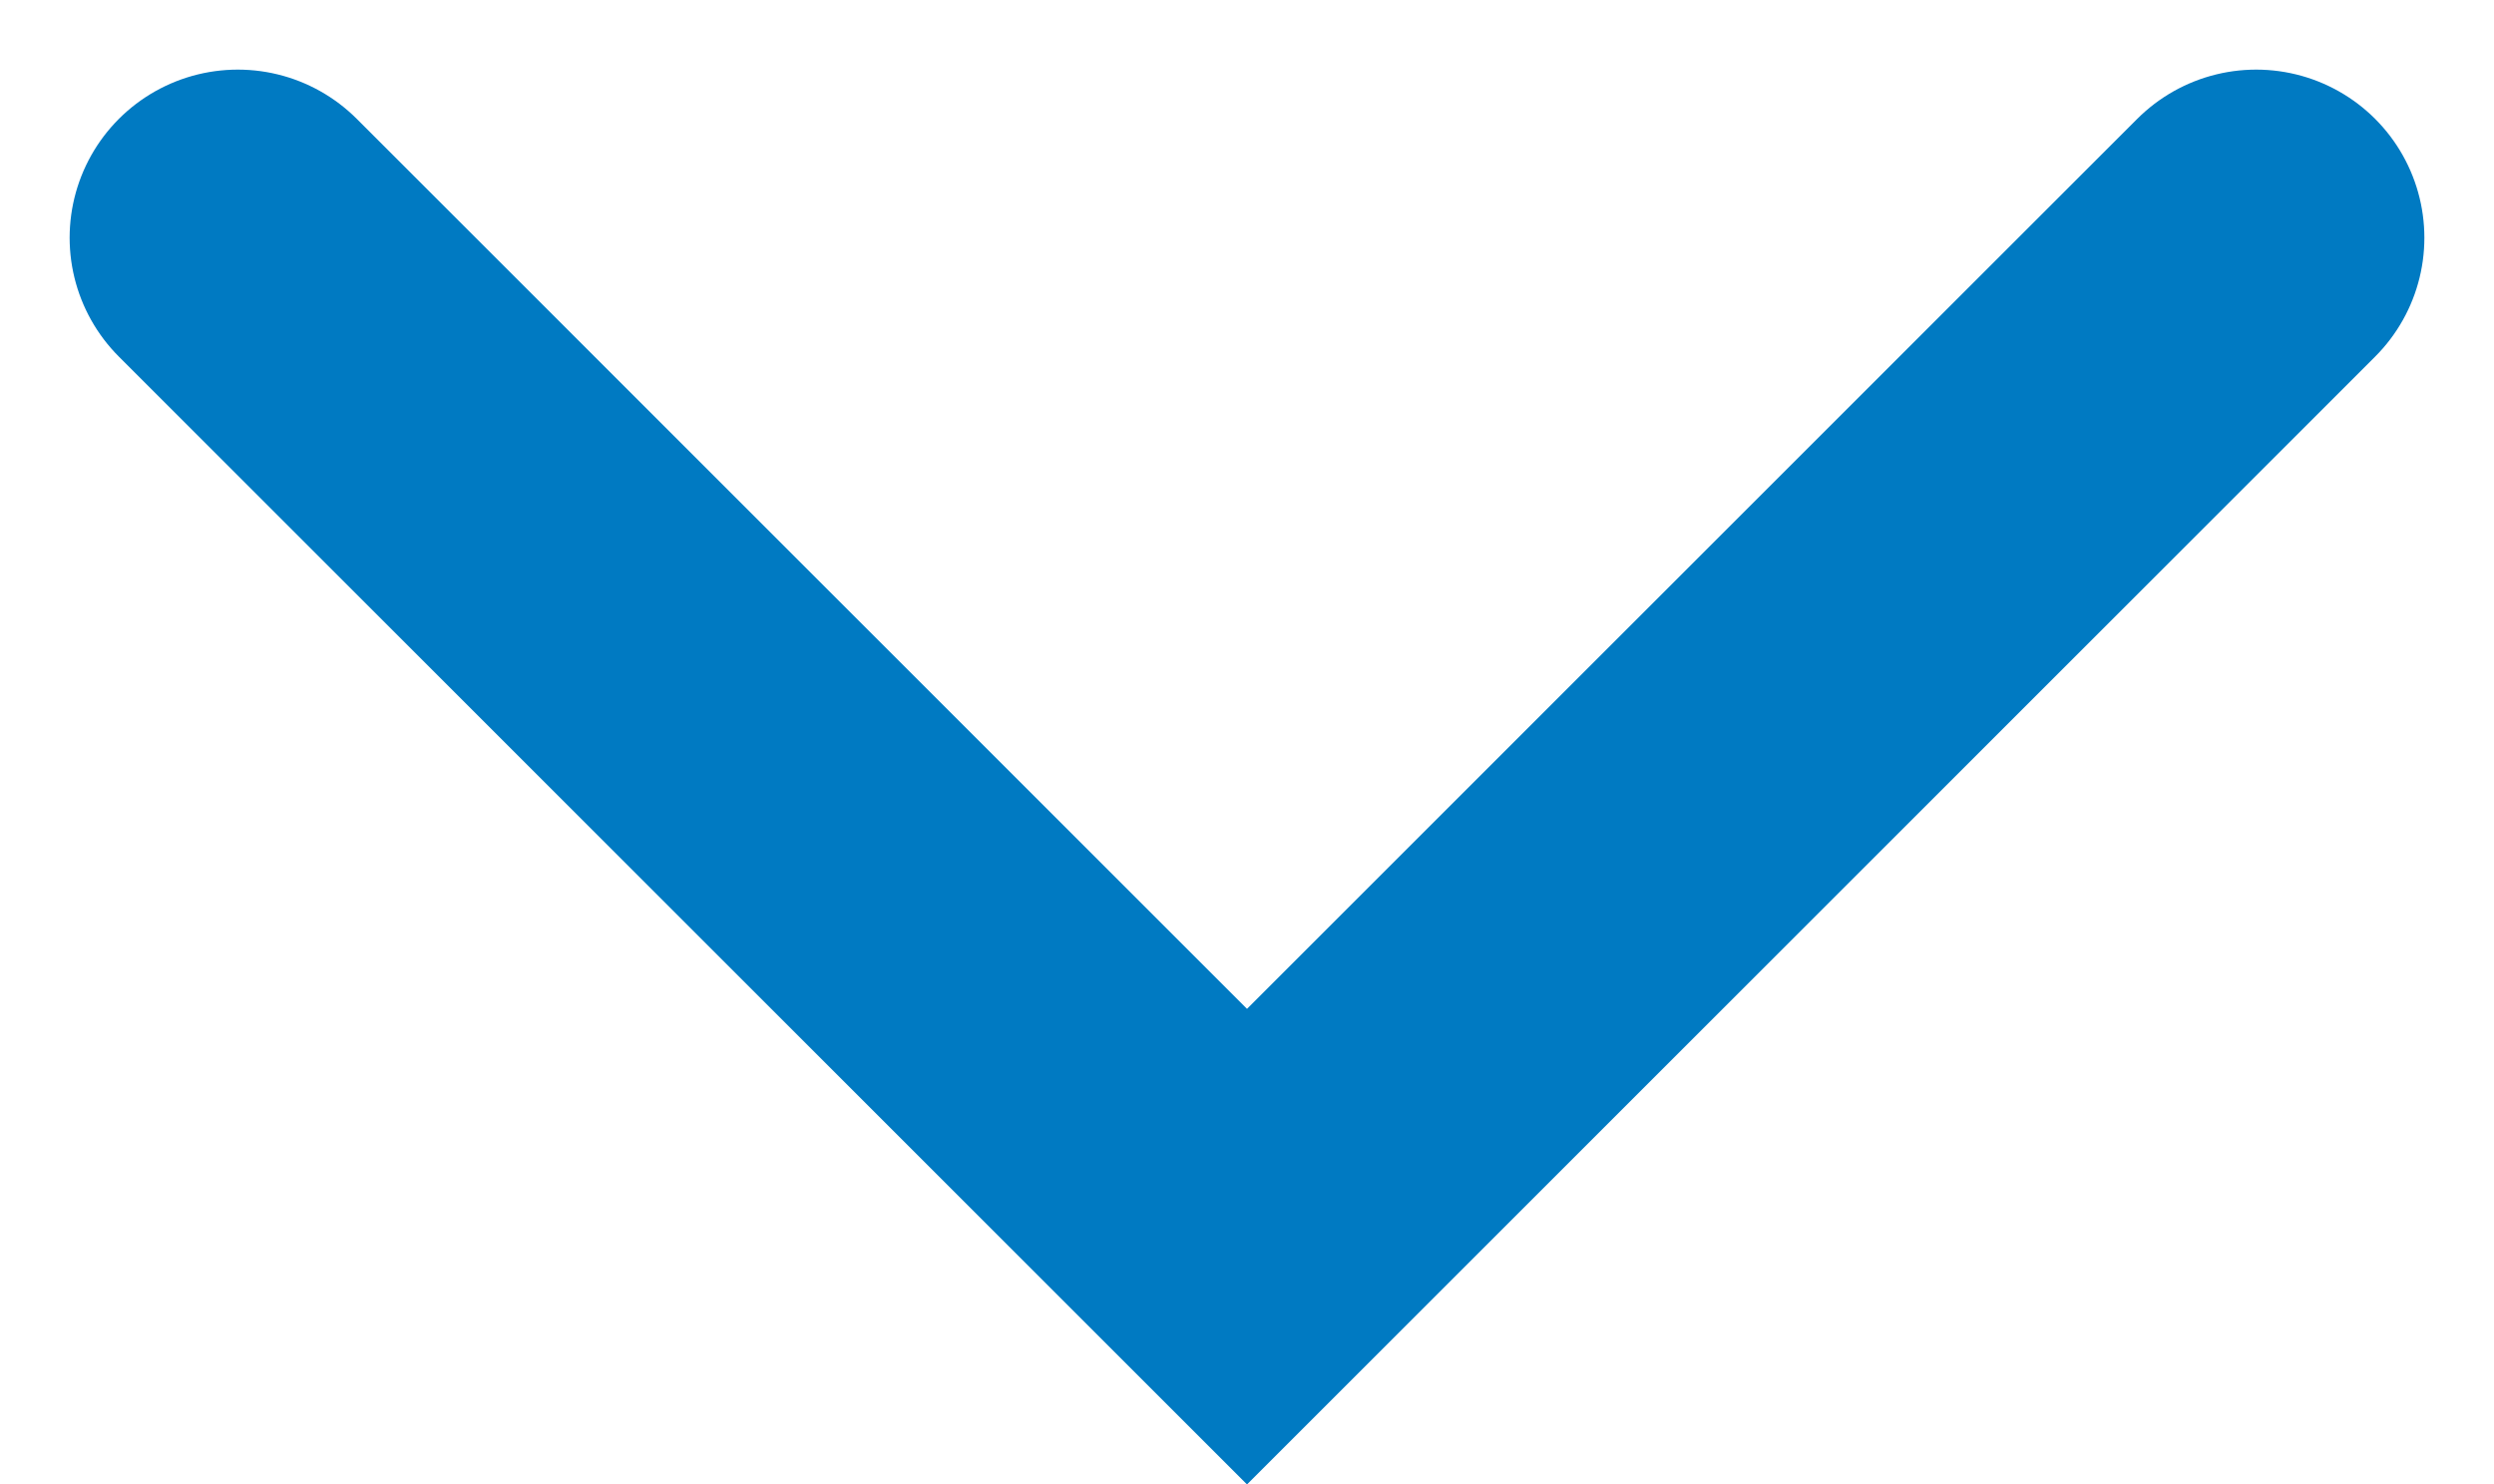 <svg xmlns="http://www.w3.org/2000/svg" width="14.828" height="8.828" viewBox="0 0 14.828 8.828">
  <path id="Path_Copy_5" data-name="Path Copy 5" d="M0,0,6,6l6-6" transform="translate(1.414 1.414)" fill="none" stroke="#007ac2" stroke-linecap="round" stroke-miterlimit="10" stroke-width="2"/>
</svg>
